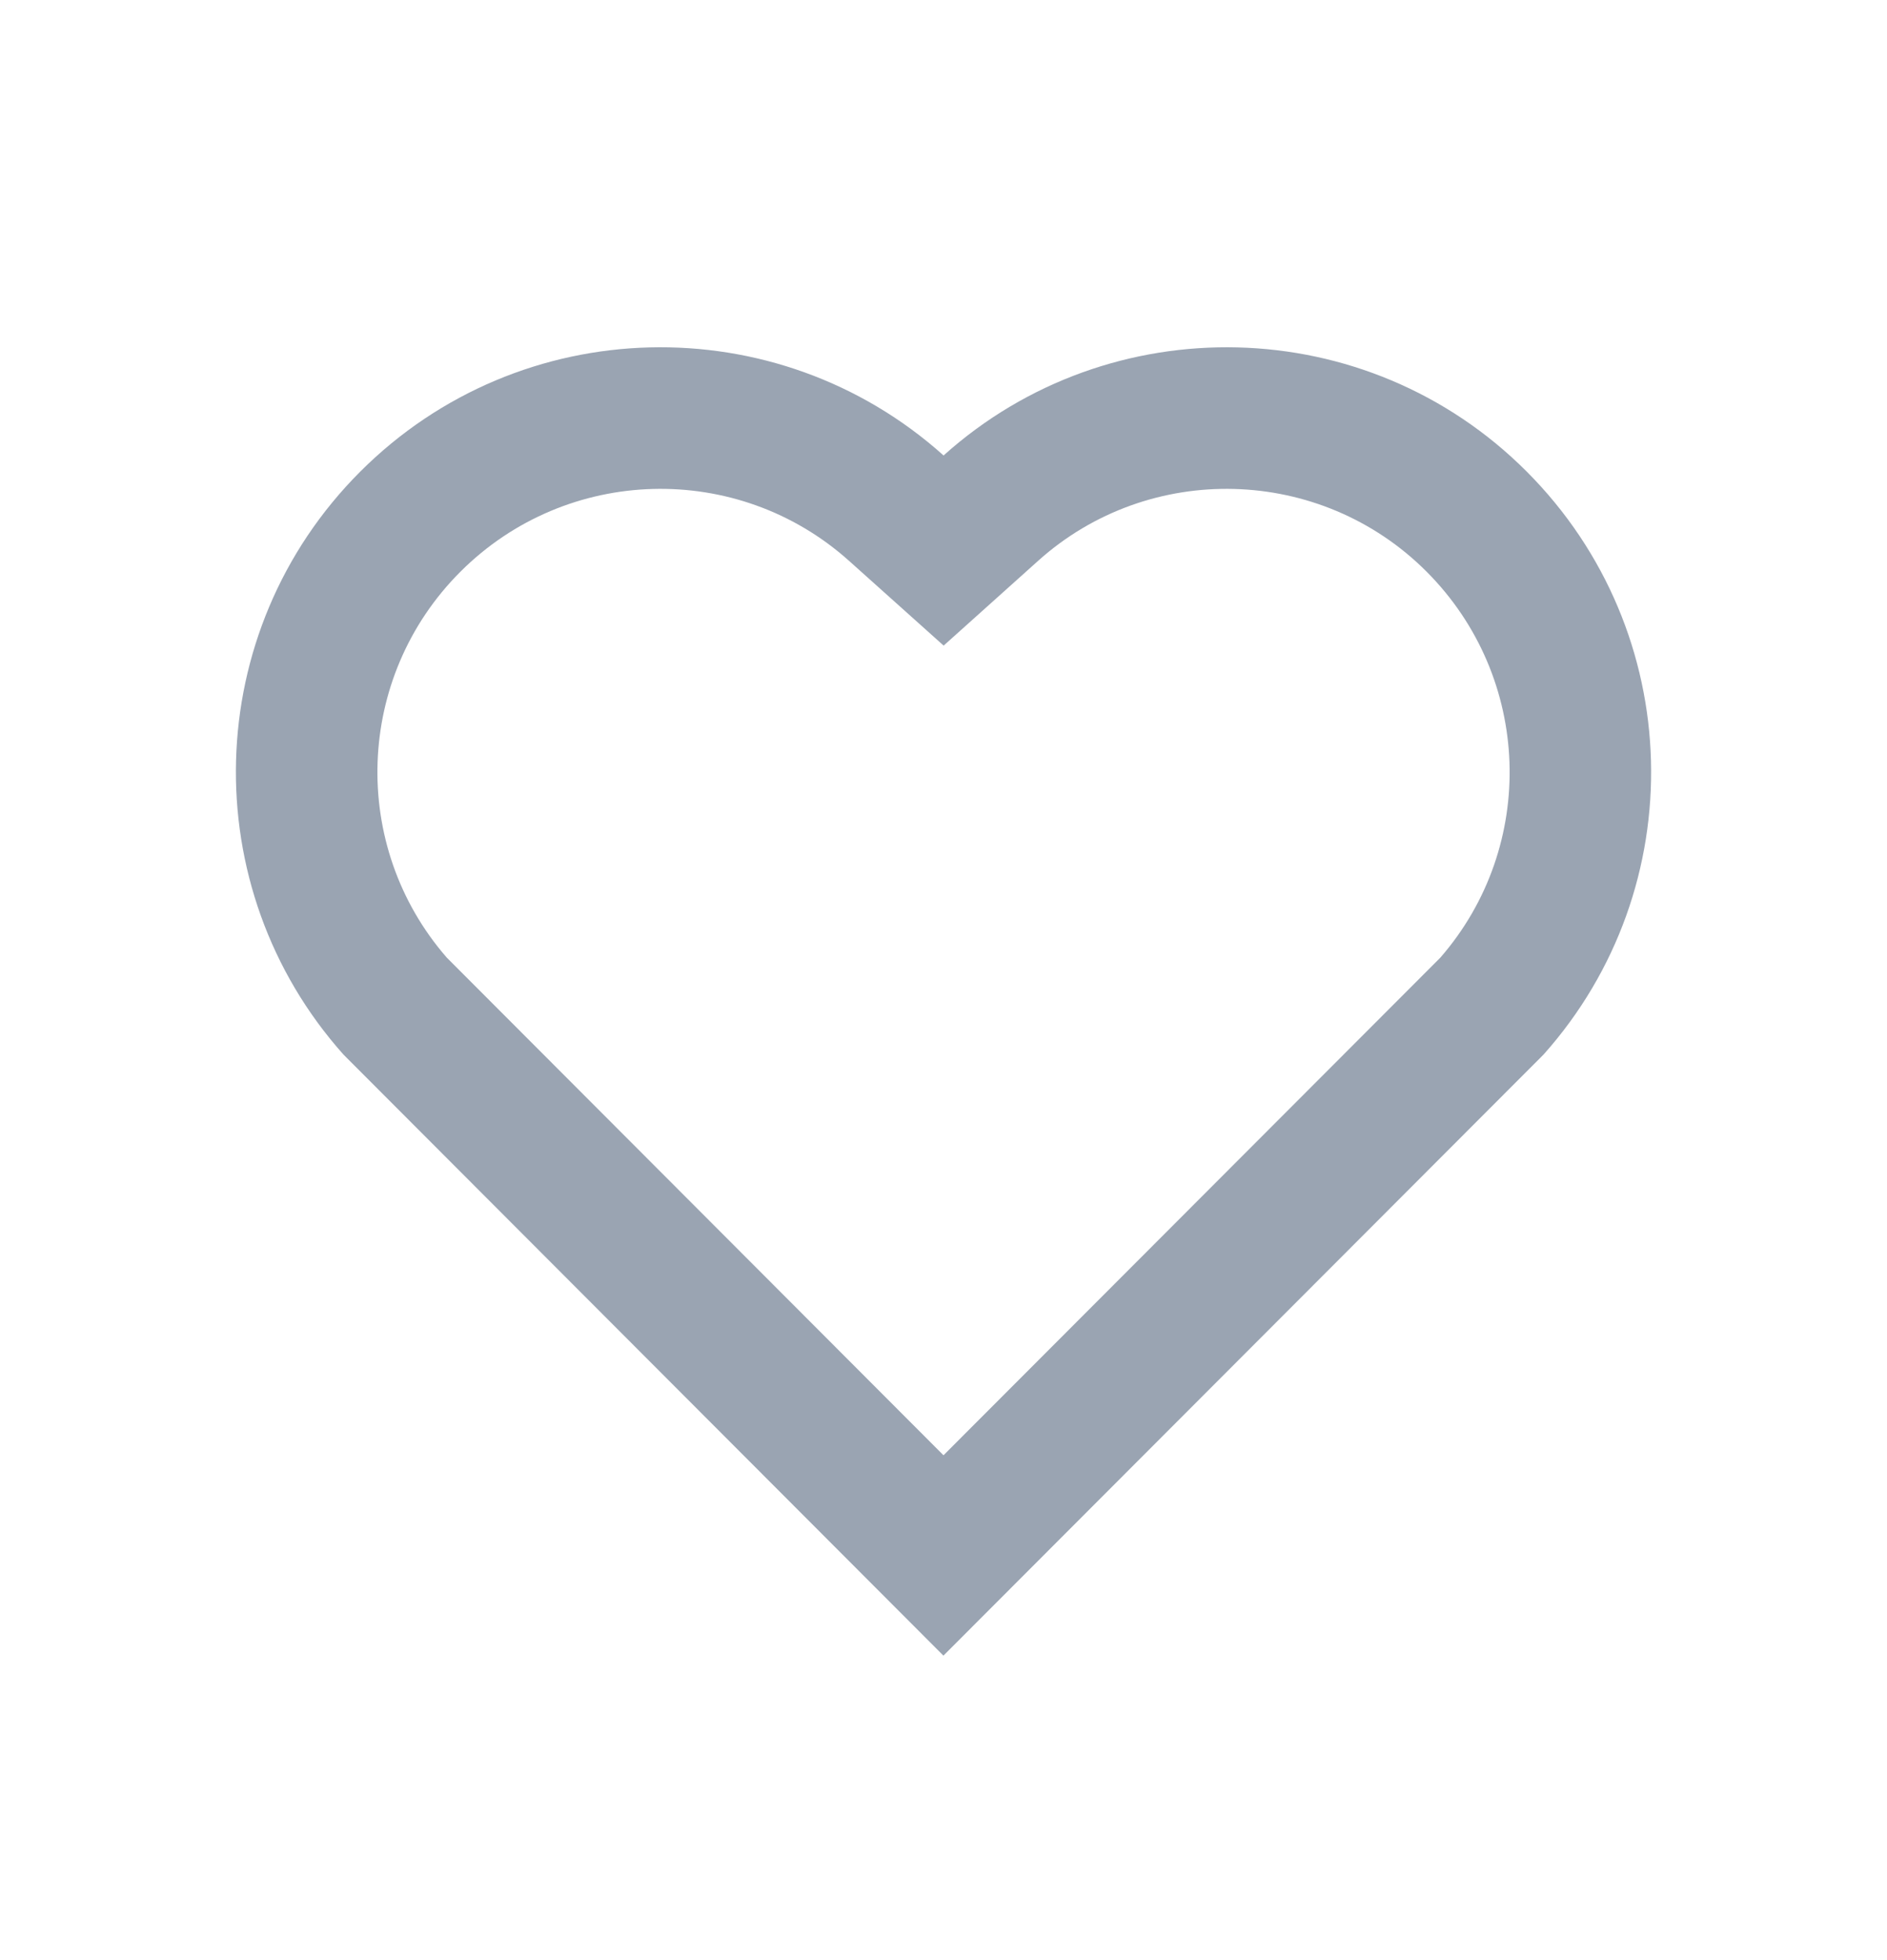 <svg width="26" height="27" viewBox="0 0 26 27" fill="none" xmlns="http://www.w3.org/2000/svg">
<g id="heart-line">
<path id="Vector" d="M13.001 6.274C15.291 4.218 18.831 4.286 21.037 6.497C23.242 8.708 23.318 12.23 21.267 14.527L12.999 22.806L4.733 14.527C2.682 12.23 2.759 8.702 4.963 6.497C7.171 4.289 10.704 4.215 13.001 6.274ZM19.656 7.874C18.194 6.41 15.834 6.351 14.304 7.725L13.002 8.893L11.699 7.726C10.164 6.35 7.809 6.41 6.343 7.876C4.89 9.329 4.817 11.655 6.156 13.191L13 20.046L19.845 13.192C21.184 11.655 21.111 9.332 19.656 7.874Z" fill="#9AA4B2"/>
</g>
</svg>
